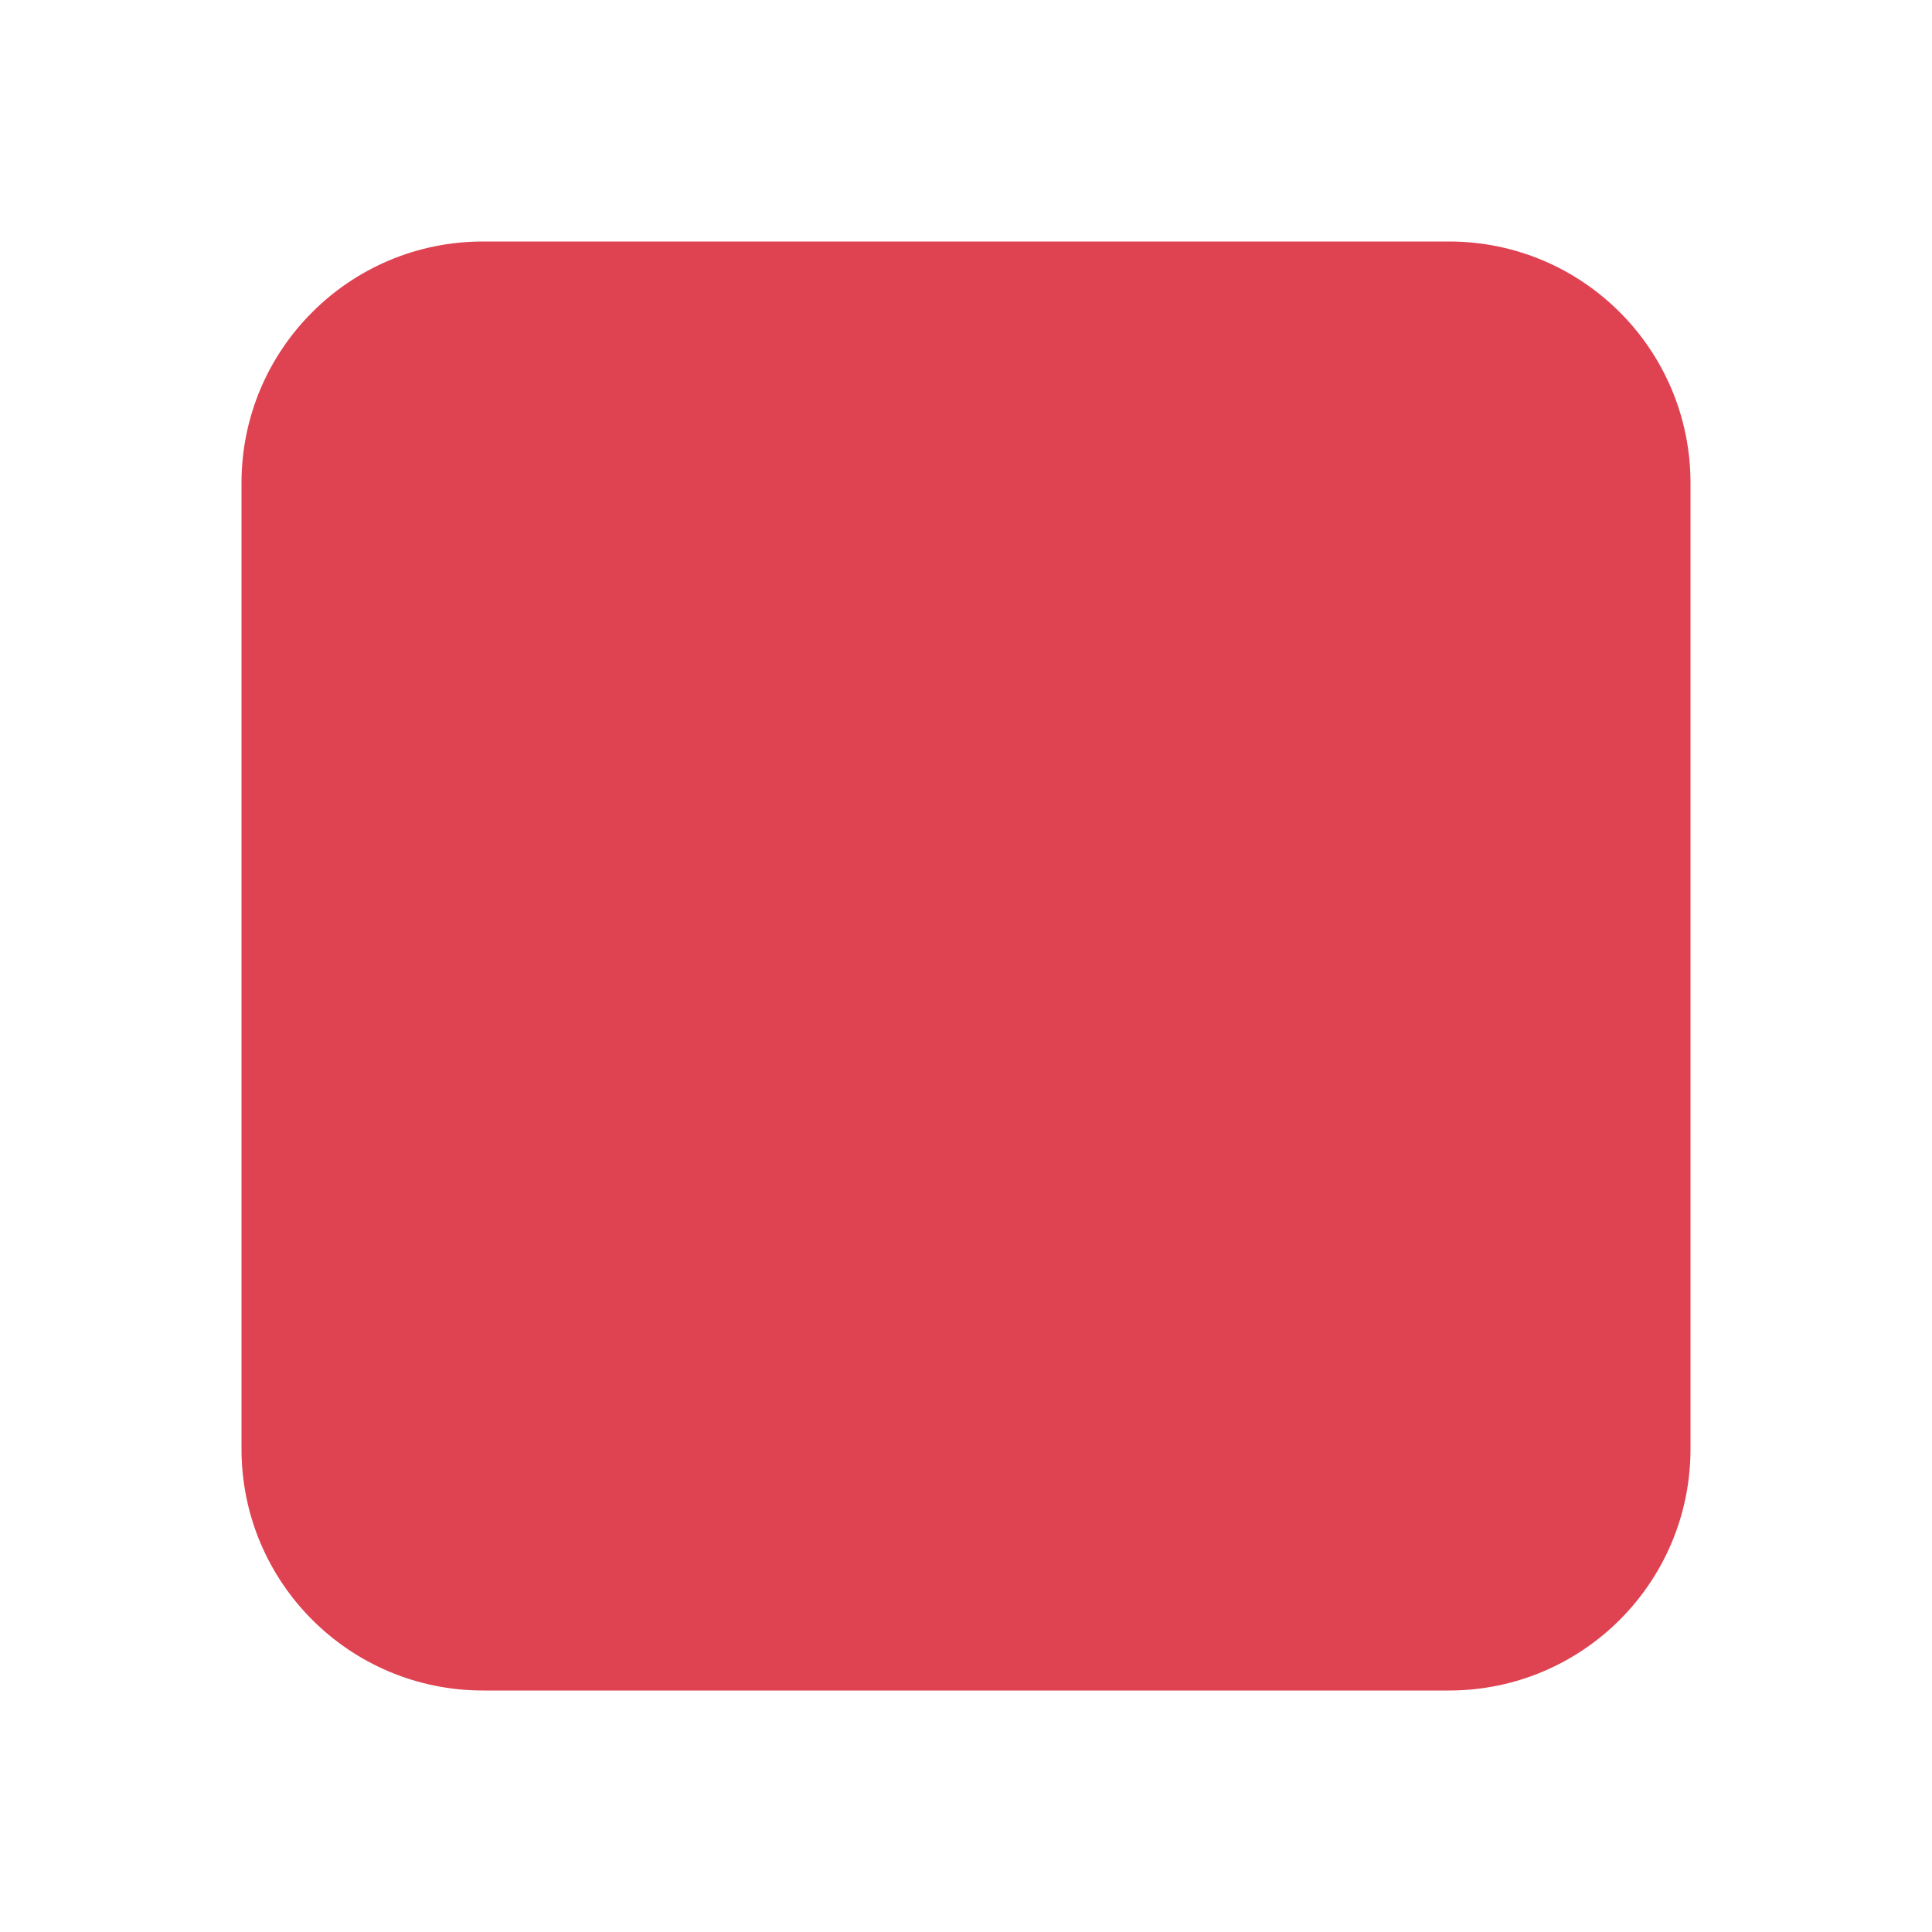 <svg width="16" height="16" viewBox="0 0 16 16" fill="none" xmlns="http://www.w3.org/2000/svg">
<g clip-path="url(#clip0_1591_11177)">
<path d="M12 2H4C2.895 2 2 2.895 2 4V12C2 13.105 2.895 14 4 14H12C13.105 14 14 13.105 14 12V4C14 2.895 13.105 2 12 2Z" fill="#DF4251"/>
</g>
<defs>
<clipPath id="clip0_1591_11177">
<rect width="16" height="16" fill="white"/>
</clipPath>
</defs>
</svg>
